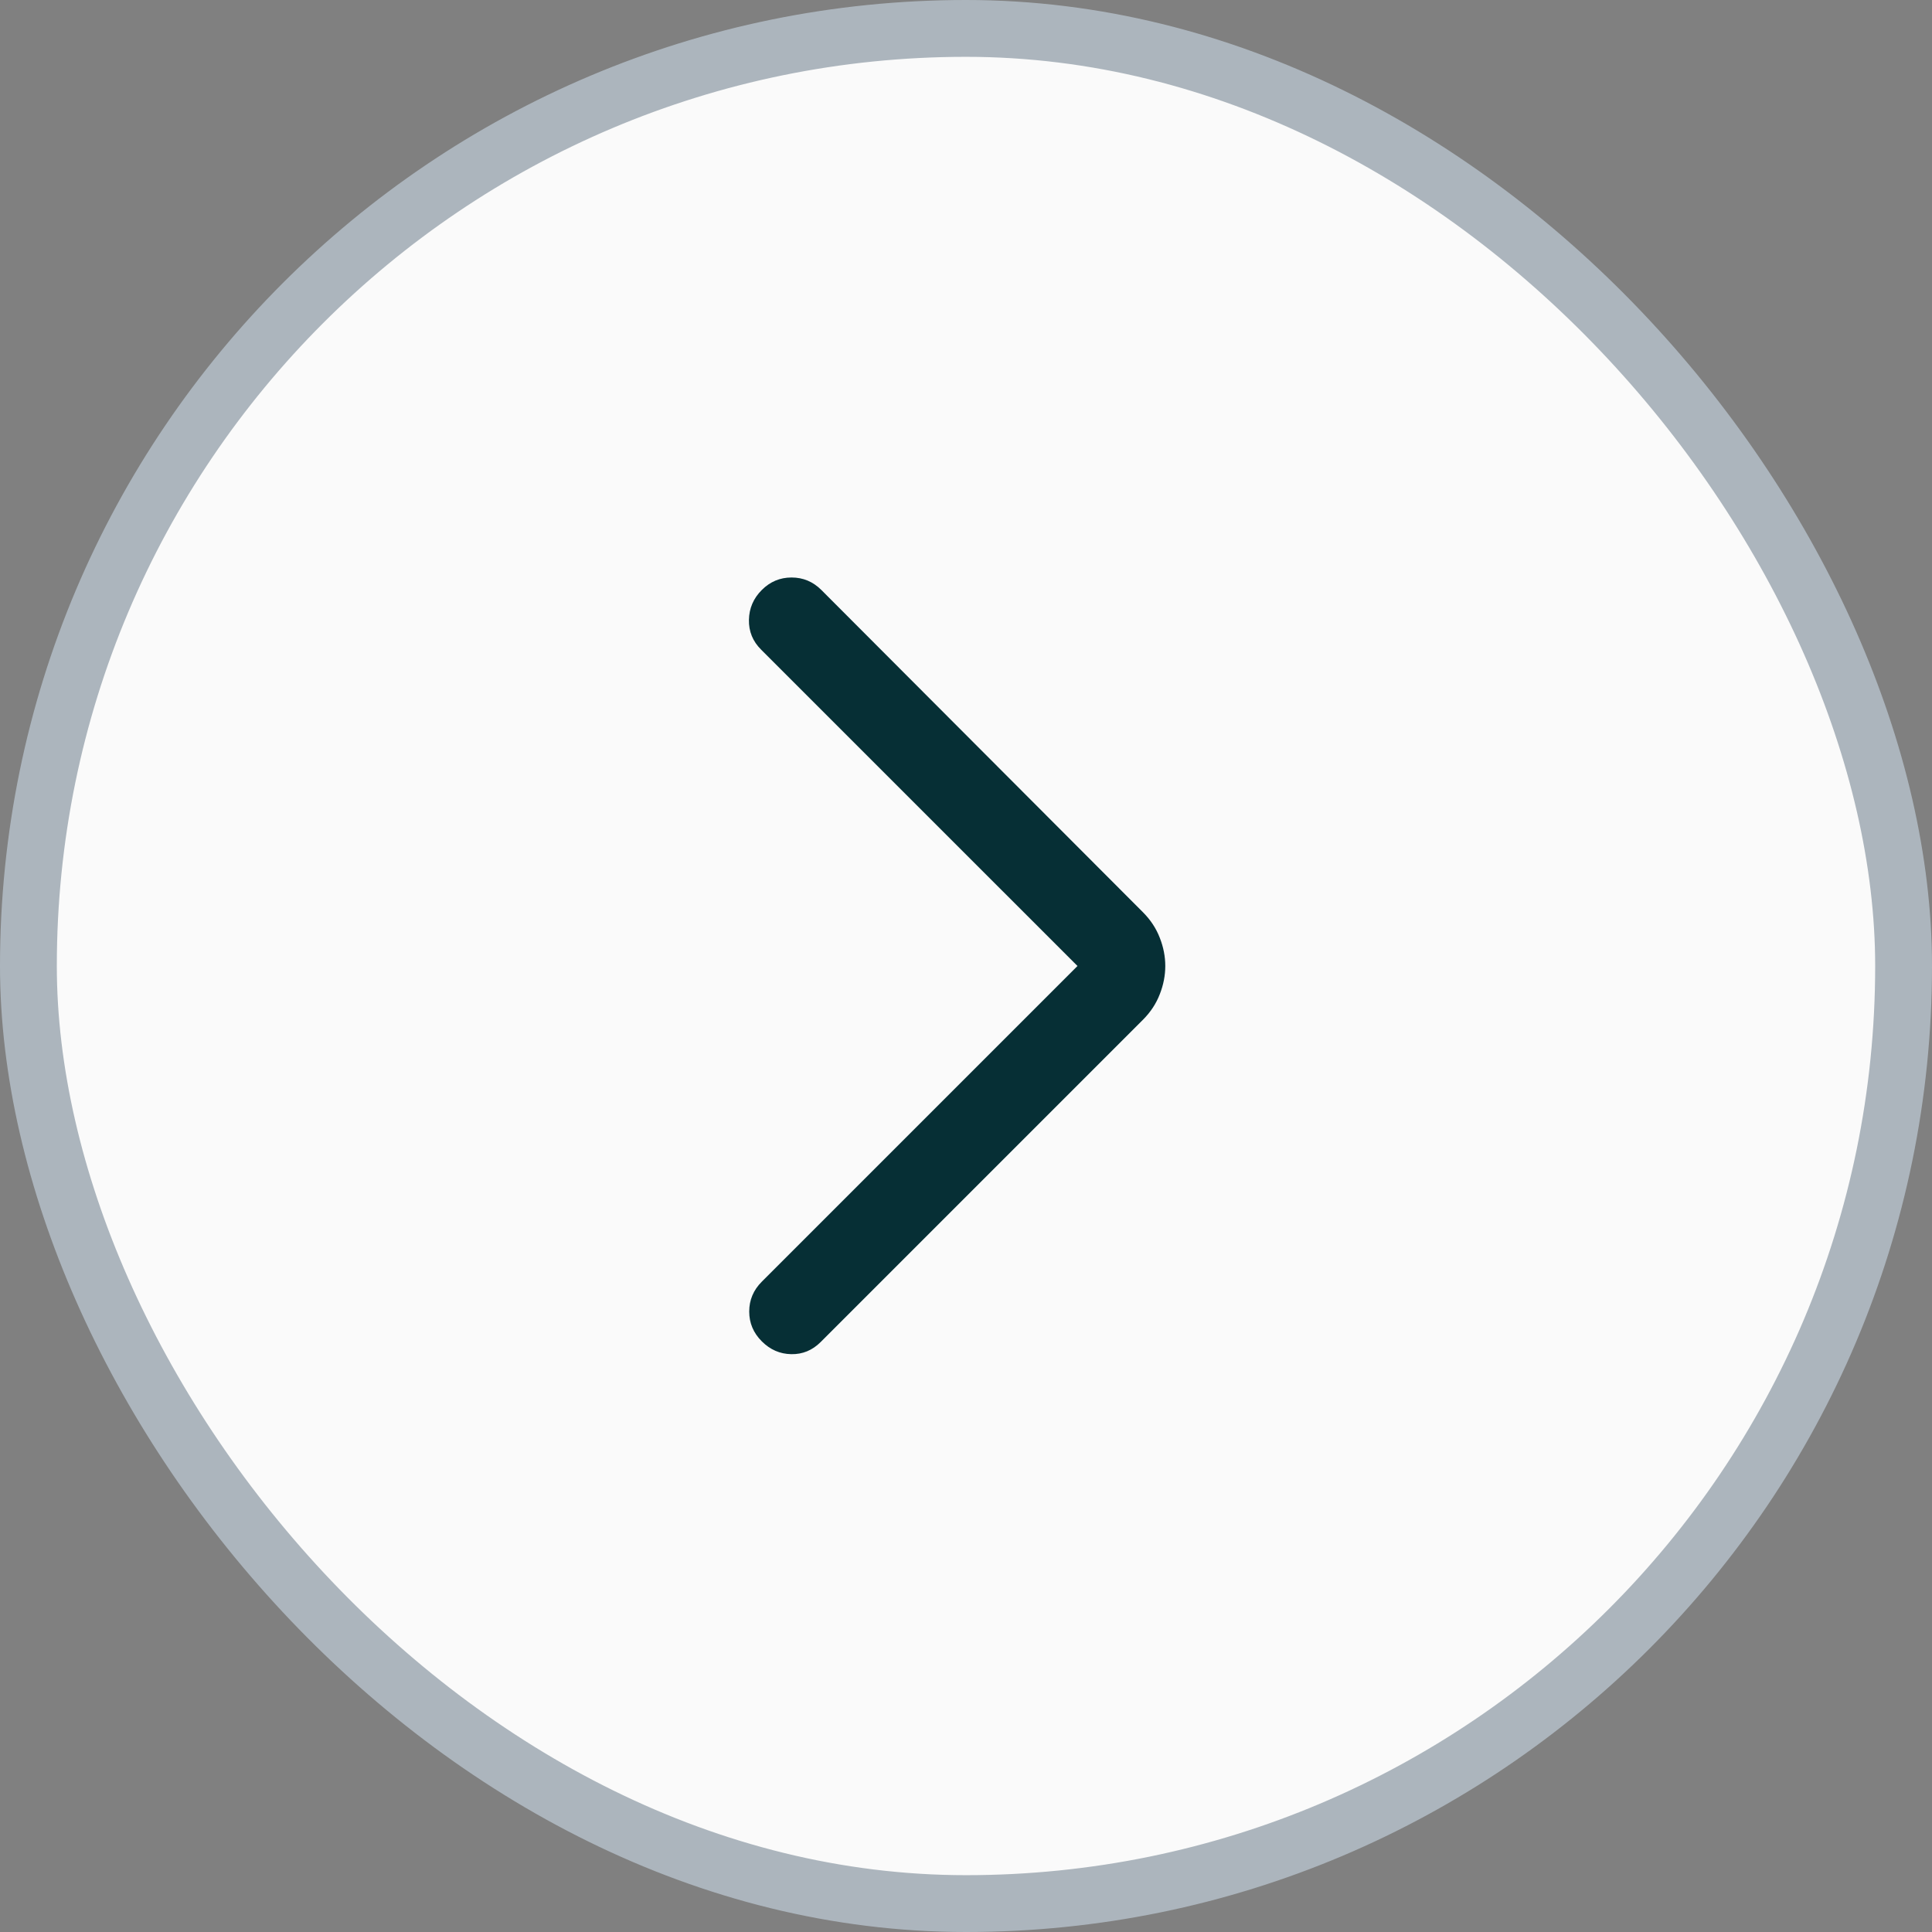 <svg width="34" height="34" viewBox="0 0 34 34" fill="none" xmlns="http://www.w3.org/2000/svg">
<rect x="0" y="0" width="34" height="34" fill="#808080" stroke="none"/>
<rect x="0.5" y="0.5" width="33" height="33" rx="16.5" fill="#FAFAFA"/>
<rect x="0.5" y="0.5" width="33" height="33" rx="16.5" stroke="#ACB5BD"/>
<path d="M18.962 17L13.394 11.432C13.247 11.286 13.176 11.111 13.18 10.908C13.184 10.705 13.259 10.53 13.406 10.383C13.553 10.236 13.727 10.163 13.93 10.163C14.133 10.163 14.308 10.236 14.455 10.383L20.113 16.053C20.247 16.187 20.346 16.337 20.41 16.503C20.475 16.668 20.507 16.834 20.507 17C20.507 17.166 20.475 17.332 20.41 17.497C20.346 17.663 20.247 17.813 20.113 17.947L14.443 23.617C14.296 23.764 14.123 23.835 13.925 23.831C13.725 23.828 13.553 23.752 13.406 23.605C13.259 23.458 13.185 23.284 13.185 23.081C13.185 22.878 13.259 22.703 13.406 22.556L18.962 17Z" fill="#062F35"/>
</svg>
